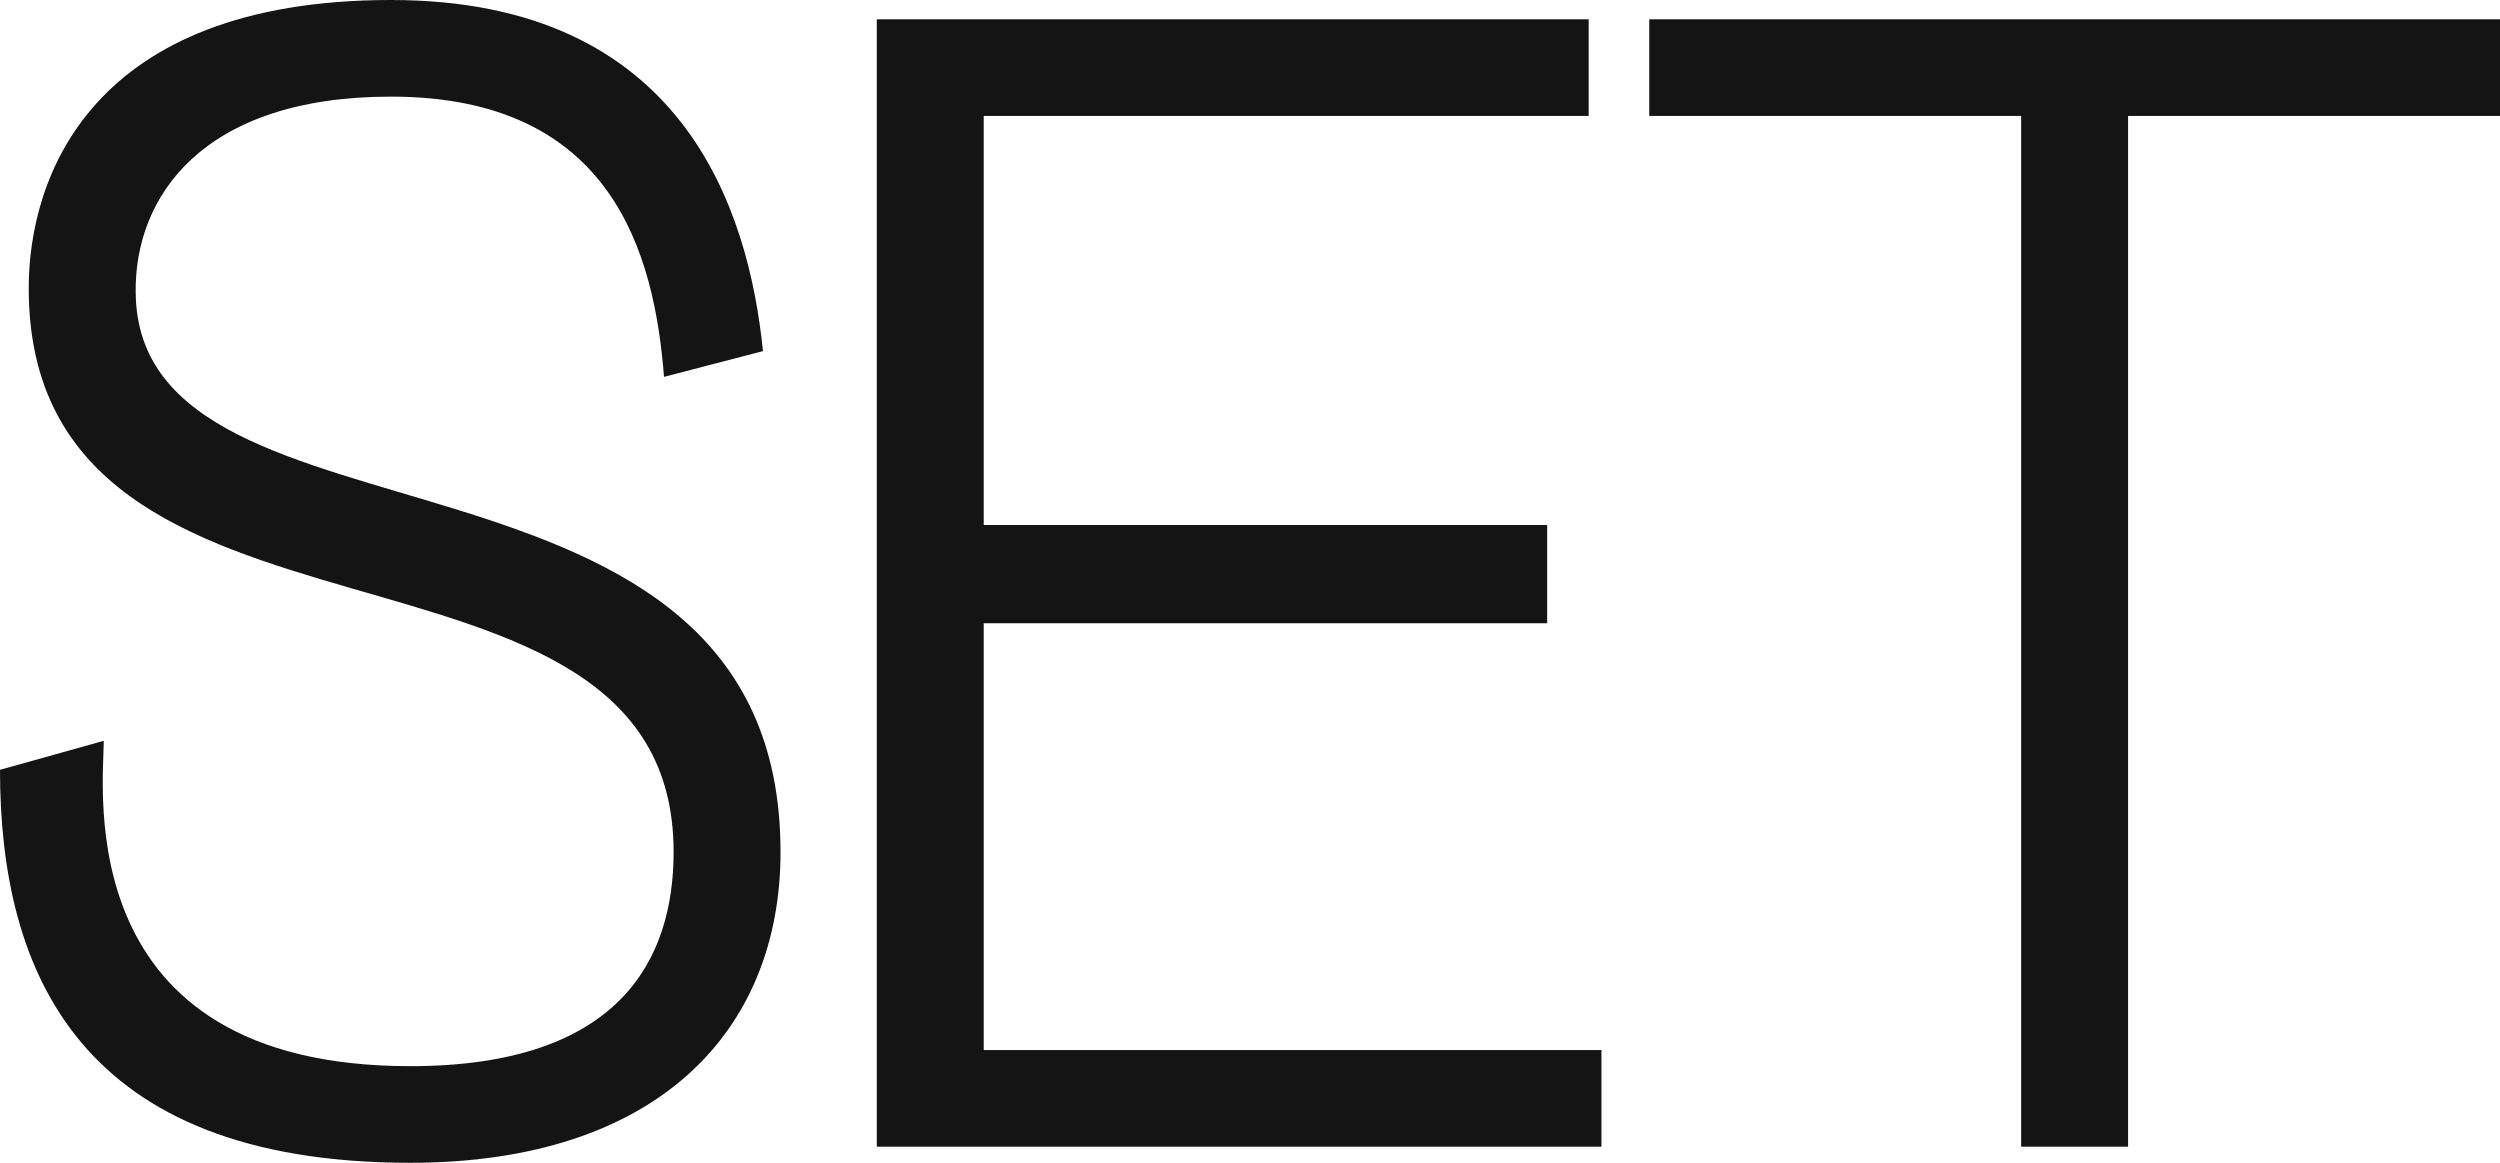 <?xml version="1.0" encoding="UTF-8"?> <svg xmlns="http://www.w3.org/2000/svg" width="43" height="20" viewBox="0 0 43 20" fill="none"><path d="M13.123 6.039L11.421 6.482C11.256 4.377 10.542 1.662 6.726 1.662C3.459 1.662 2.306 3.407 2.334 5.042C2.389 9.778 13.425 7.064 13.425 14.654C13.425 17.729 11.311 20 7.056 20C1.373 20 0 16.731 0 13.241L1.785 12.742C1.785 13.546 1.181 18.338 7.056 18.338C10.68 18.338 11.586 16.482 11.586 14.654C11.586 8.587 0.494 11.856 0.494 4.958C0.494 3.075 1.537 0 6.726 0C11.75 0 12.876 3.601 13.123 6.039Z" fill="#141414"></path><path d="M15.081 0.332H27.325V1.994H16.92V9.03H26.611V10.72H16.92V18.061H27.545V19.723H15.081V0.332Z" fill="#141414"></path><path d="M28.367 0.332H43V1.994H36.603V19.723H34.764V1.994H28.367V0.332Z" fill="#141414"></path></svg> 